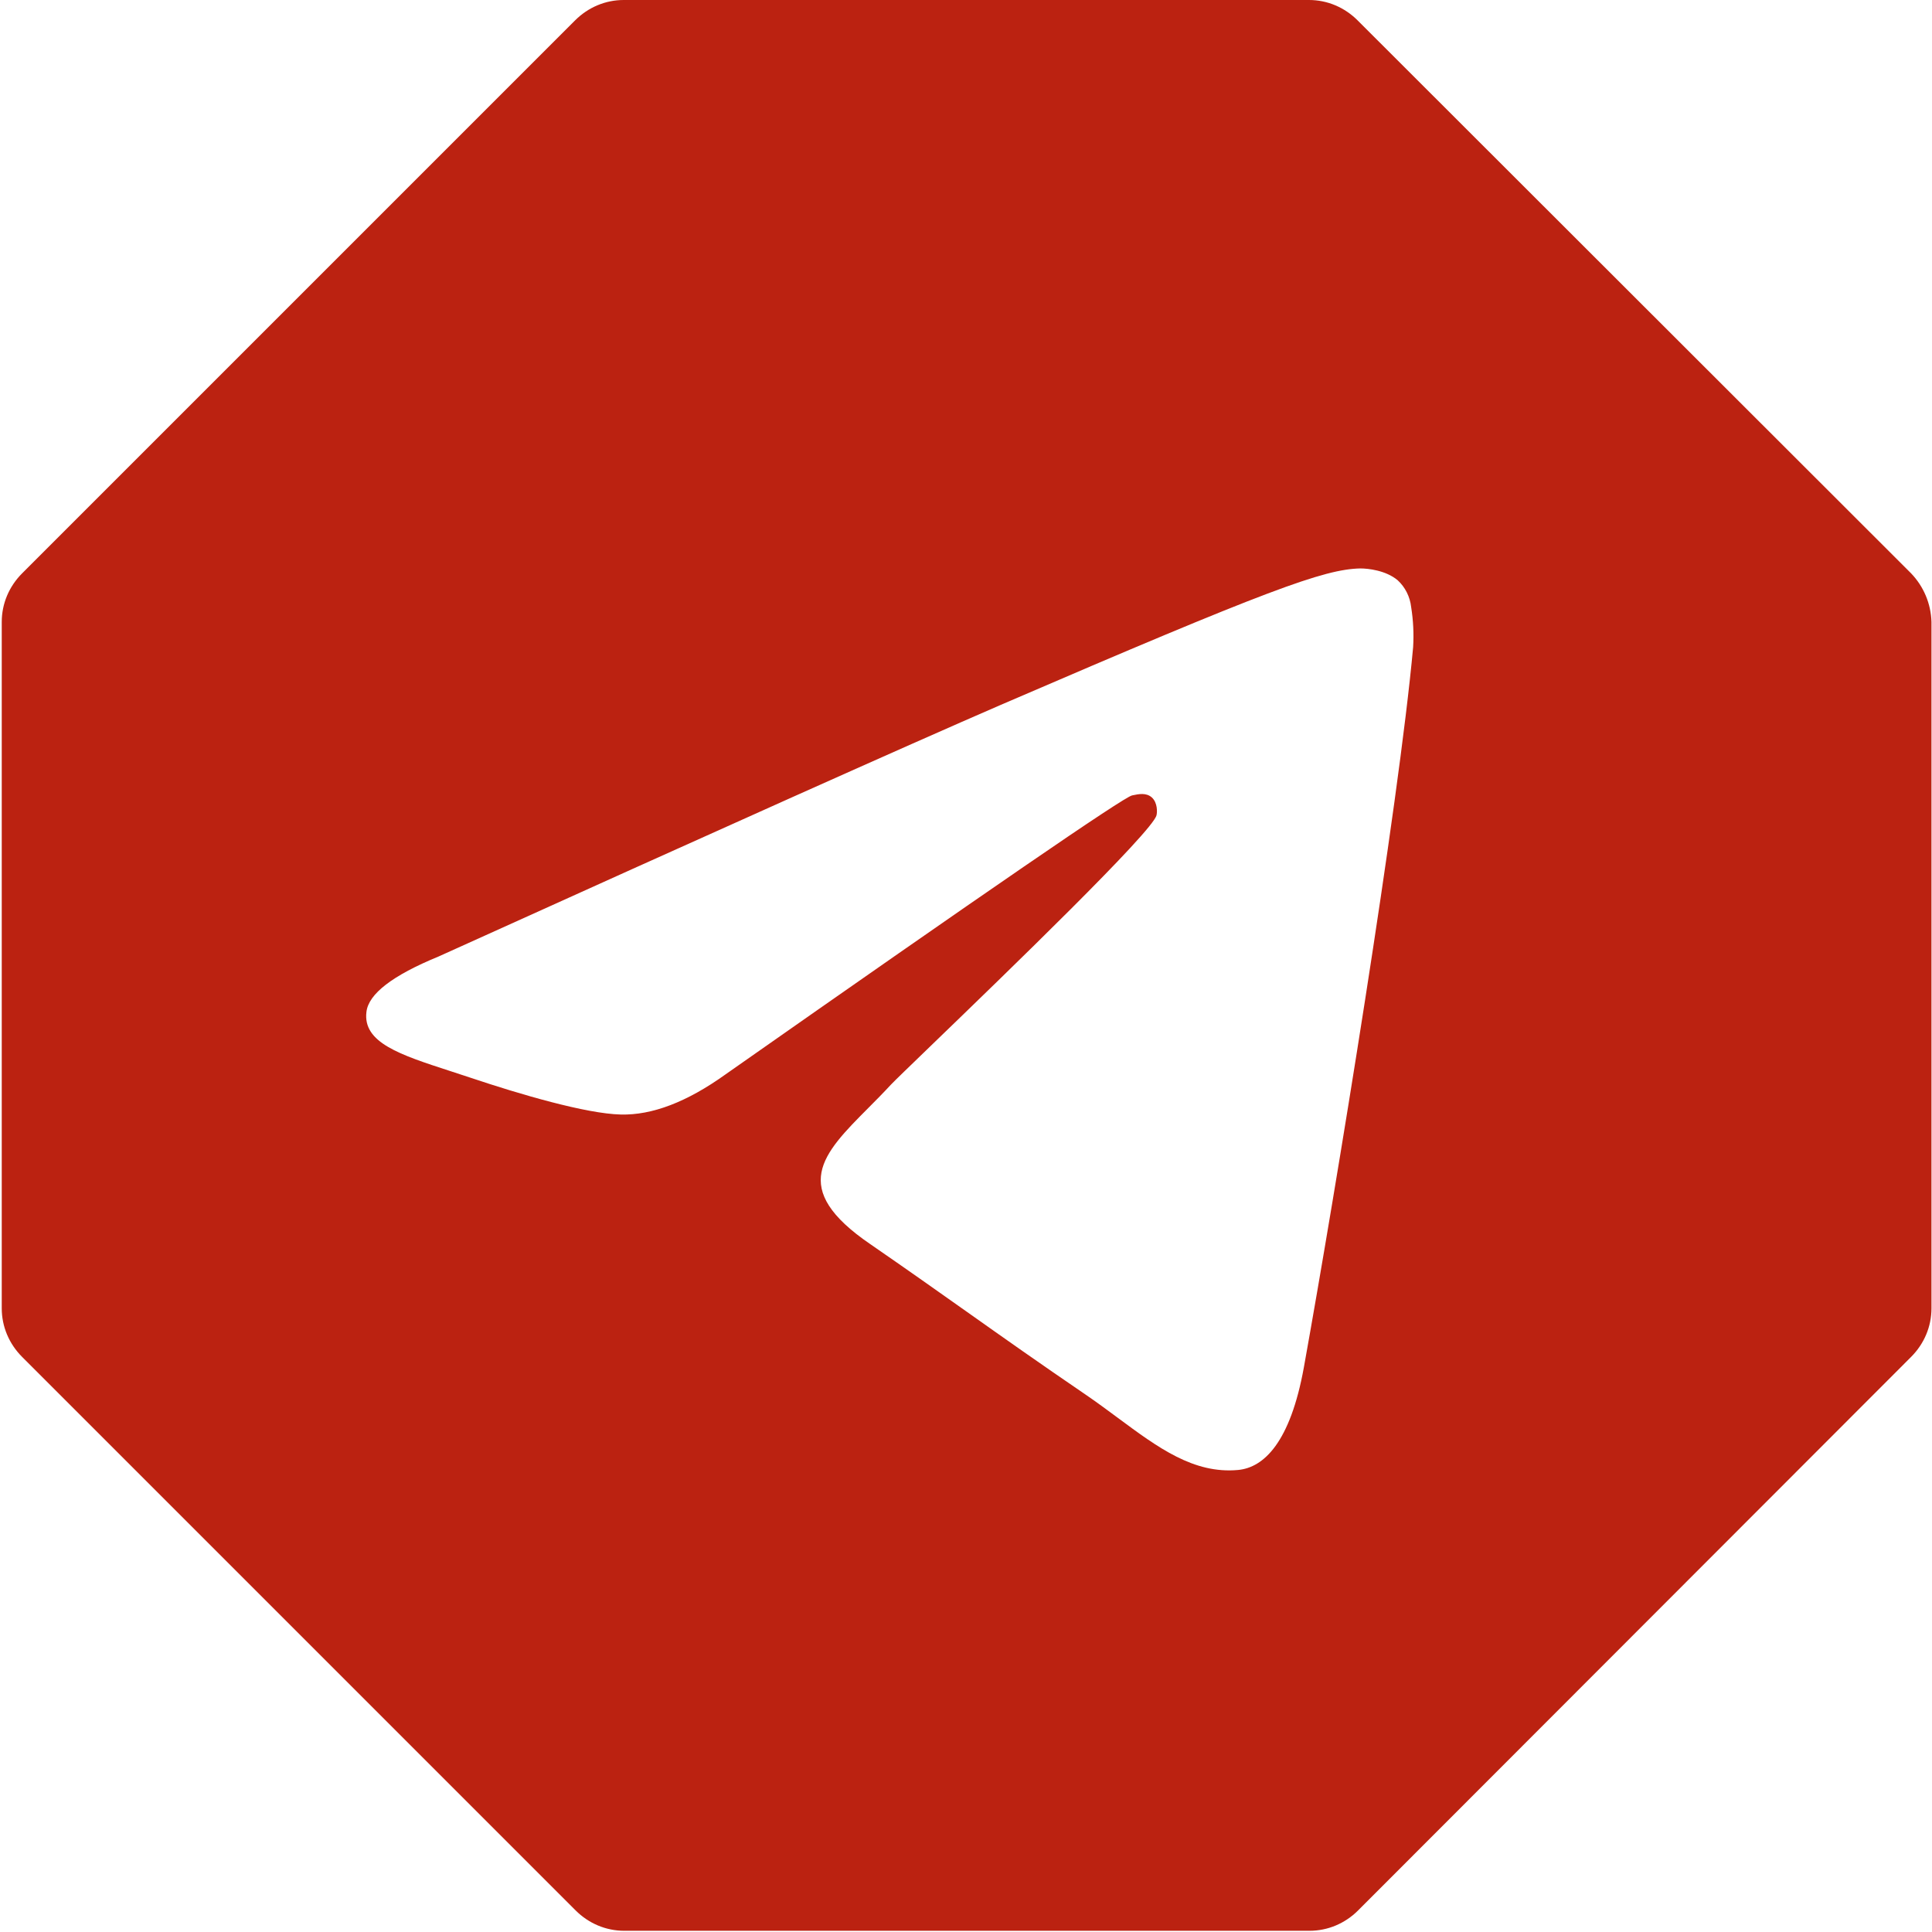 <svg width="554" height="554" viewBox="0 0 554 554" fill="none" xmlns="http://www.w3.org/2000/svg">
<path fill-rule="evenodd" clip-rule="evenodd" d="M389.3 5.85L548 164.4C551.6 168.15 553.7 173.1 553.85 178.35V375.15C553.85 380.4 551.75 385.35 548 389.1L389.45 547.8C385.7 551.55 380.75 553.65 375.5 553.65H179C173.75 553.65 168.8 551.55 165.05 547.8L6.35 389.1C2.6 385.35 0.5 380.4 0.5 375.15V178.35C0.5 173.1 2.6 168.15 6.35 164.4L164.9 5.85C168.65 2.1 173.6 1.90735e-06 178.85 1.90735e-06H375.35C380.6 1.90735e-06 385.55 2.1 389.3 5.85ZM405.212 185.585C401.087 230.987 383.025 341.247 373.883 392.093C369.981 413.635 362.399 420.816 355.041 421.511C342.31 422.705 332.033 415.087 320.541 406.569C317.54 404.345 314.456 402.059 311.224 399.853C297.897 390.771 287.721 383.57 277.369 376.244C268.842 370.21 260.195 364.091 249.569 356.767C226.078 340.731 235.9 330.862 248.967 317.732C251.095 315.594 253.308 313.37 255.478 311.018C256.424 310.009 260.868 305.72 267.172 299.634L267.179 299.627C288.377 279.164 330.596 238.408 331.627 233.766C331.85 232.955 331.962 230.176 330.289 228.67C328.692 227.232 326.484 227.696 324.832 228.043C324.754 228.059 324.678 228.075 324.603 228.091C322.151 228.632 283.277 255.309 207.983 308.123C196.982 315.999 186.985 319.821 177.991 319.589C168.069 319.357 149.115 313.798 134.956 309.049C132.949 308.377 130.989 307.741 129.094 307.125L129.088 307.123C114.664 302.439 103.992 298.974 105.076 290.171C105.67 284.997 112.546 279.708 125.702 274.303C206.273 237.859 260.012 213.807 286.919 202.147C363.737 169.023 379.68 163.232 390.049 163C392.39 163 397.408 163.579 400.752 166.359C402.935 168.352 404.326 171.119 404.655 174.119C405.257 177.907 405.444 181.753 405.212 185.585Z" fill="#b21"/>
</svg>
